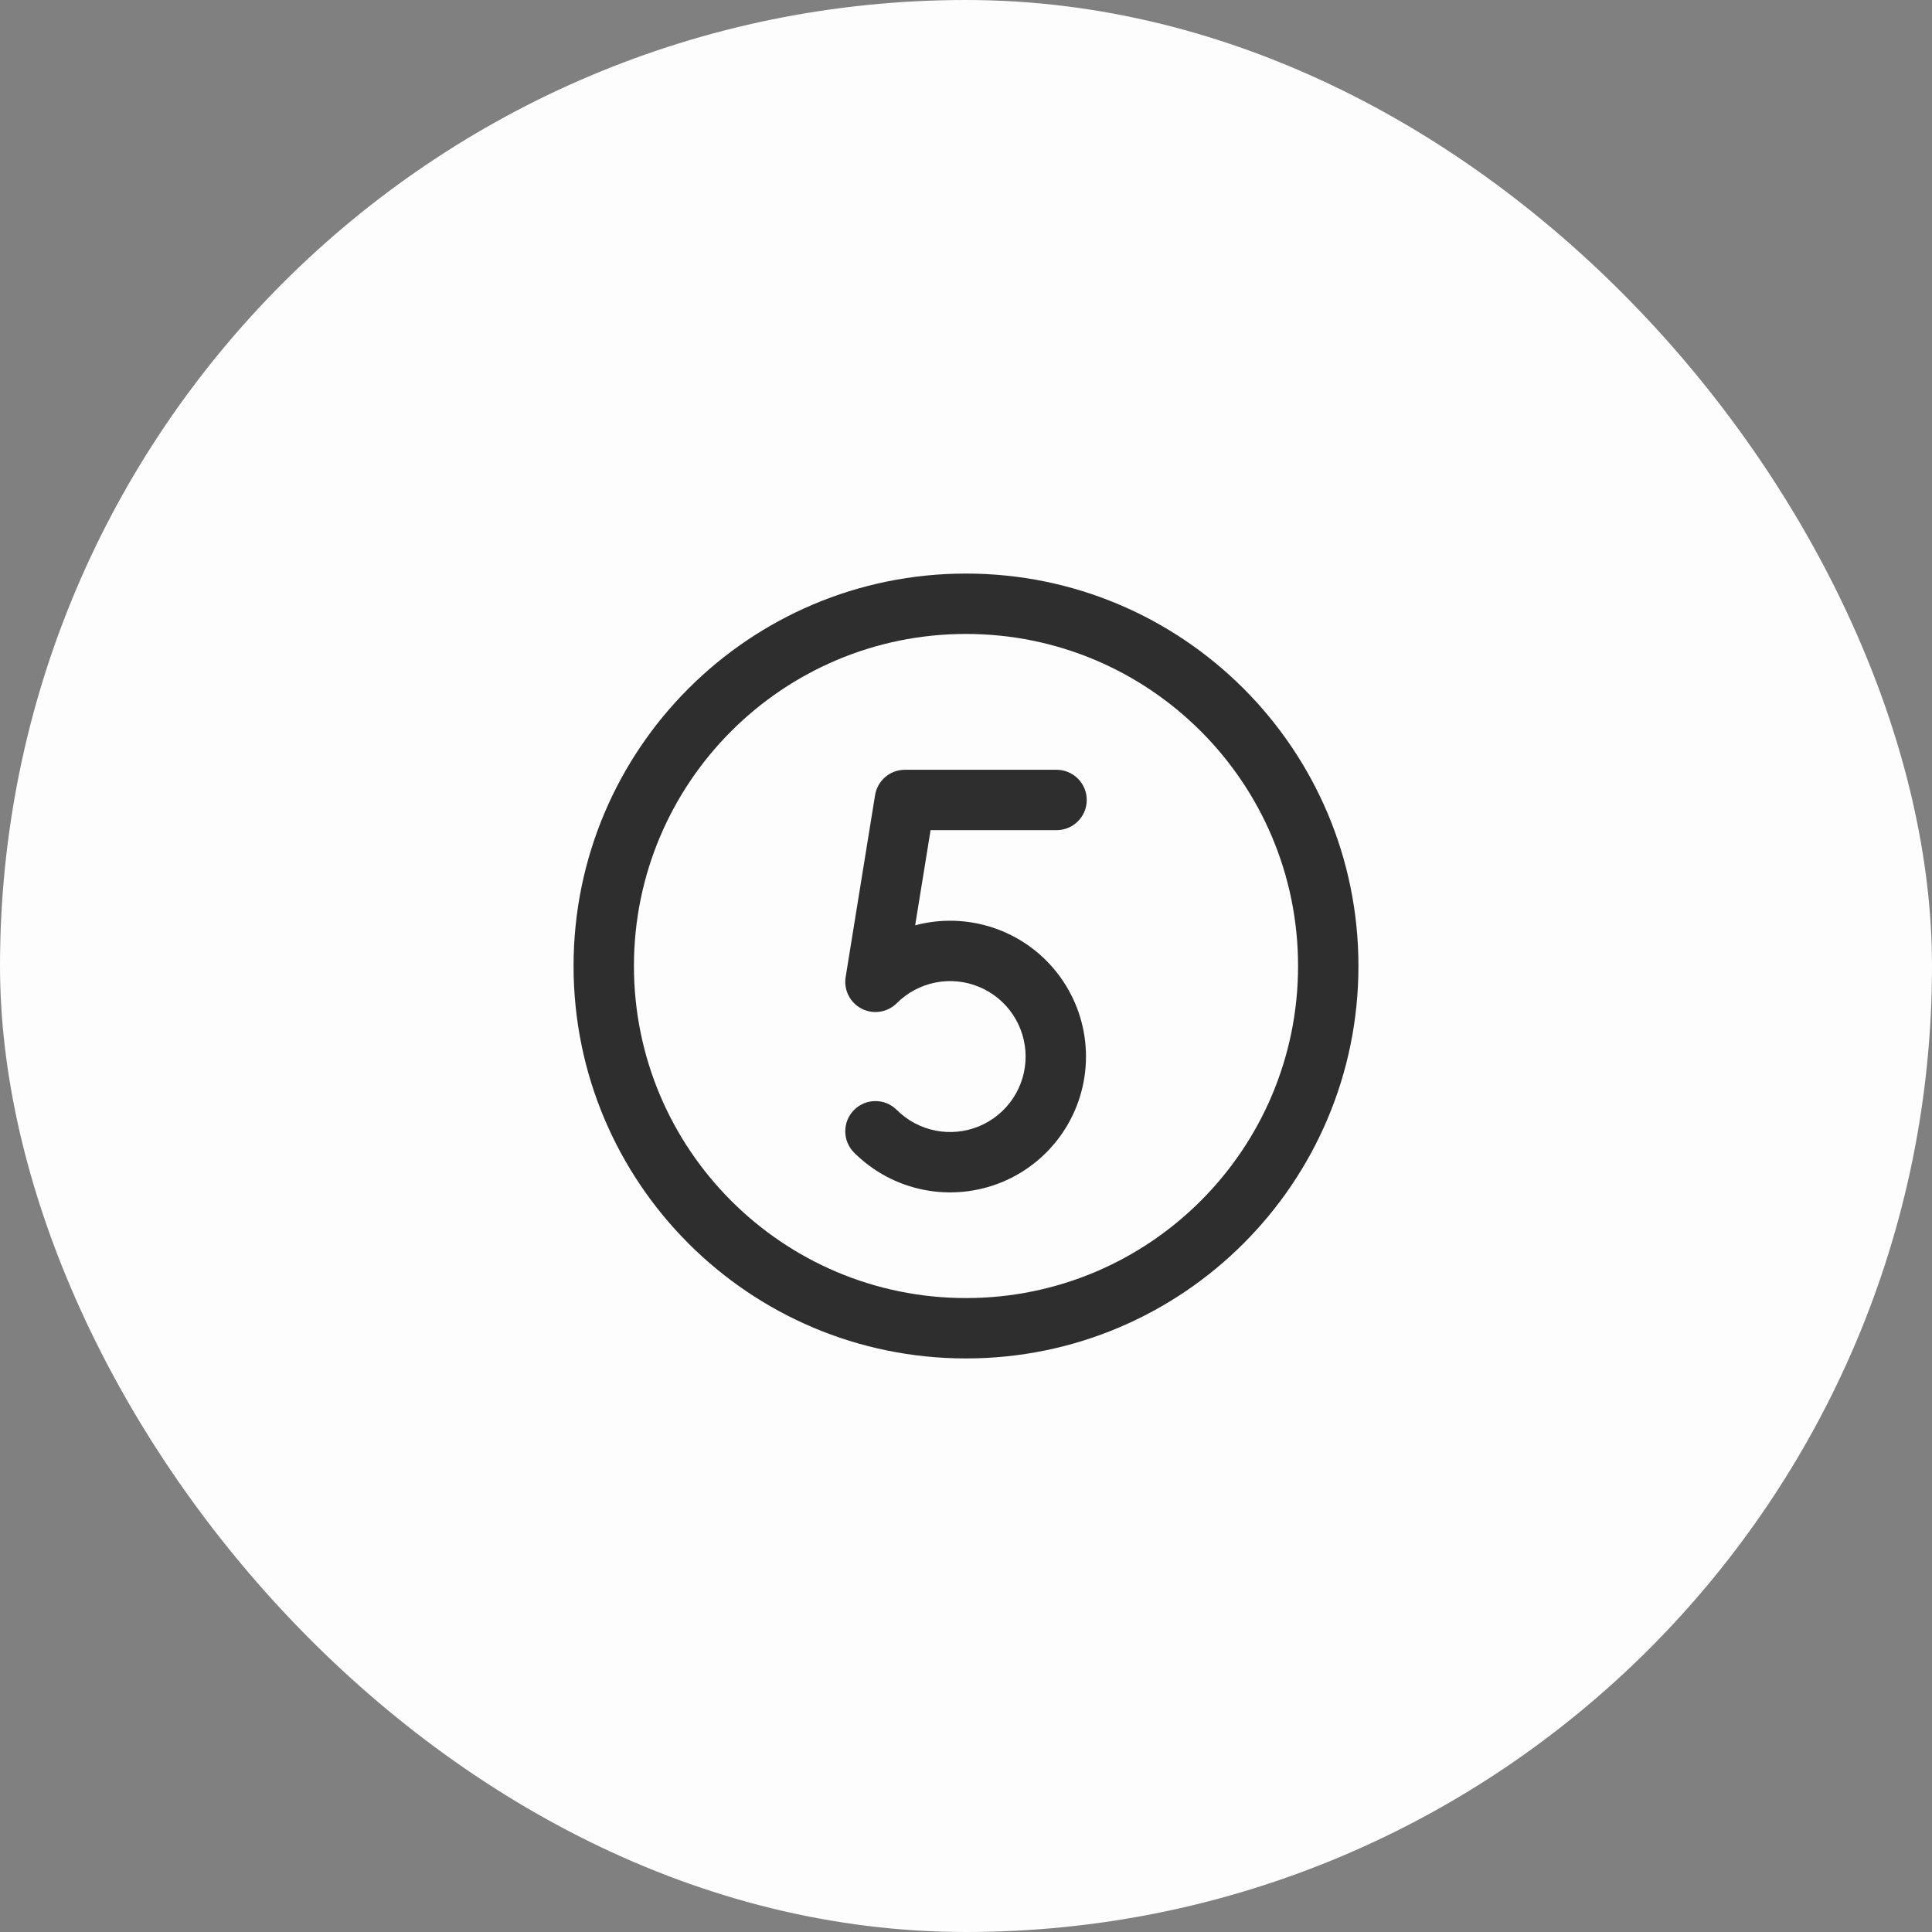 <?xml version="1.0" encoding="UTF-8"?> <svg xmlns="http://www.w3.org/2000/svg" width="48" height="48" viewBox="0 0 48 48" fill="none"><rect x="0" y="0" width="48" height="48" fill="#808080" stroke="none"/><rect width="48" height="48" rx="24" fill="#FDFDFD"></rect><path fill-rule="evenodd" clip-rule="evenodd" d="M24 15.75C19.444 15.75 15.75 19.444 15.75 24C15.75 28.556 19.444 32.25 24 32.25C28.556 32.25 32.25 28.556 32.25 24C32.25 19.444 28.556 15.75 24 15.75ZM14.25 24C14.25 18.615 18.615 14.25 24 14.25C29.385 14.25 33.75 18.615 33.75 24C33.75 29.385 29.385 33.75 24 33.75C18.615 33.75 14.25 29.385 14.25 24Z" fill="#2E2E2E"></path><path fill-rule="evenodd" clip-rule="evenodd" d="M21.741 19.755C21.8 19.392 22.113 19.125 22.481 19.125H26.25C26.664 19.125 27 19.461 27 19.875C27 20.289 26.664 20.625 26.25 20.625H23.12L22.737 22.989C22.807 22.97 22.877 22.954 22.948 22.94C23.602 22.81 24.281 22.877 24.898 23.132C25.514 23.387 26.041 23.82 26.412 24.375C26.783 24.93 26.981 25.582 26.981 26.25C26.981 26.918 26.783 27.57 26.412 28.125C26.041 28.68 25.514 29.113 24.898 29.368C24.281 29.623 23.602 29.69 22.948 29.56C22.293 29.43 21.692 29.109 21.22 28.637C20.927 28.344 20.927 27.869 21.22 27.576C21.512 27.283 21.987 27.283 22.28 27.576C22.543 27.838 22.877 28.017 23.24 28.089C23.604 28.161 23.981 28.124 24.324 27.982C24.666 27.84 24.959 27.6 25.165 27.292C25.371 26.983 25.481 26.621 25.481 26.25C25.481 25.879 25.371 25.517 25.165 25.208C24.959 24.9 24.666 24.66 24.324 24.518C23.981 24.376 23.604 24.339 23.24 24.411C22.877 24.483 22.543 24.662 22.28 24.924C22.05 25.154 21.698 25.21 21.408 25.061C21.119 24.913 20.958 24.595 21.01 24.274L21.741 19.755Z" fill="#2E2E2E"></path></svg> 